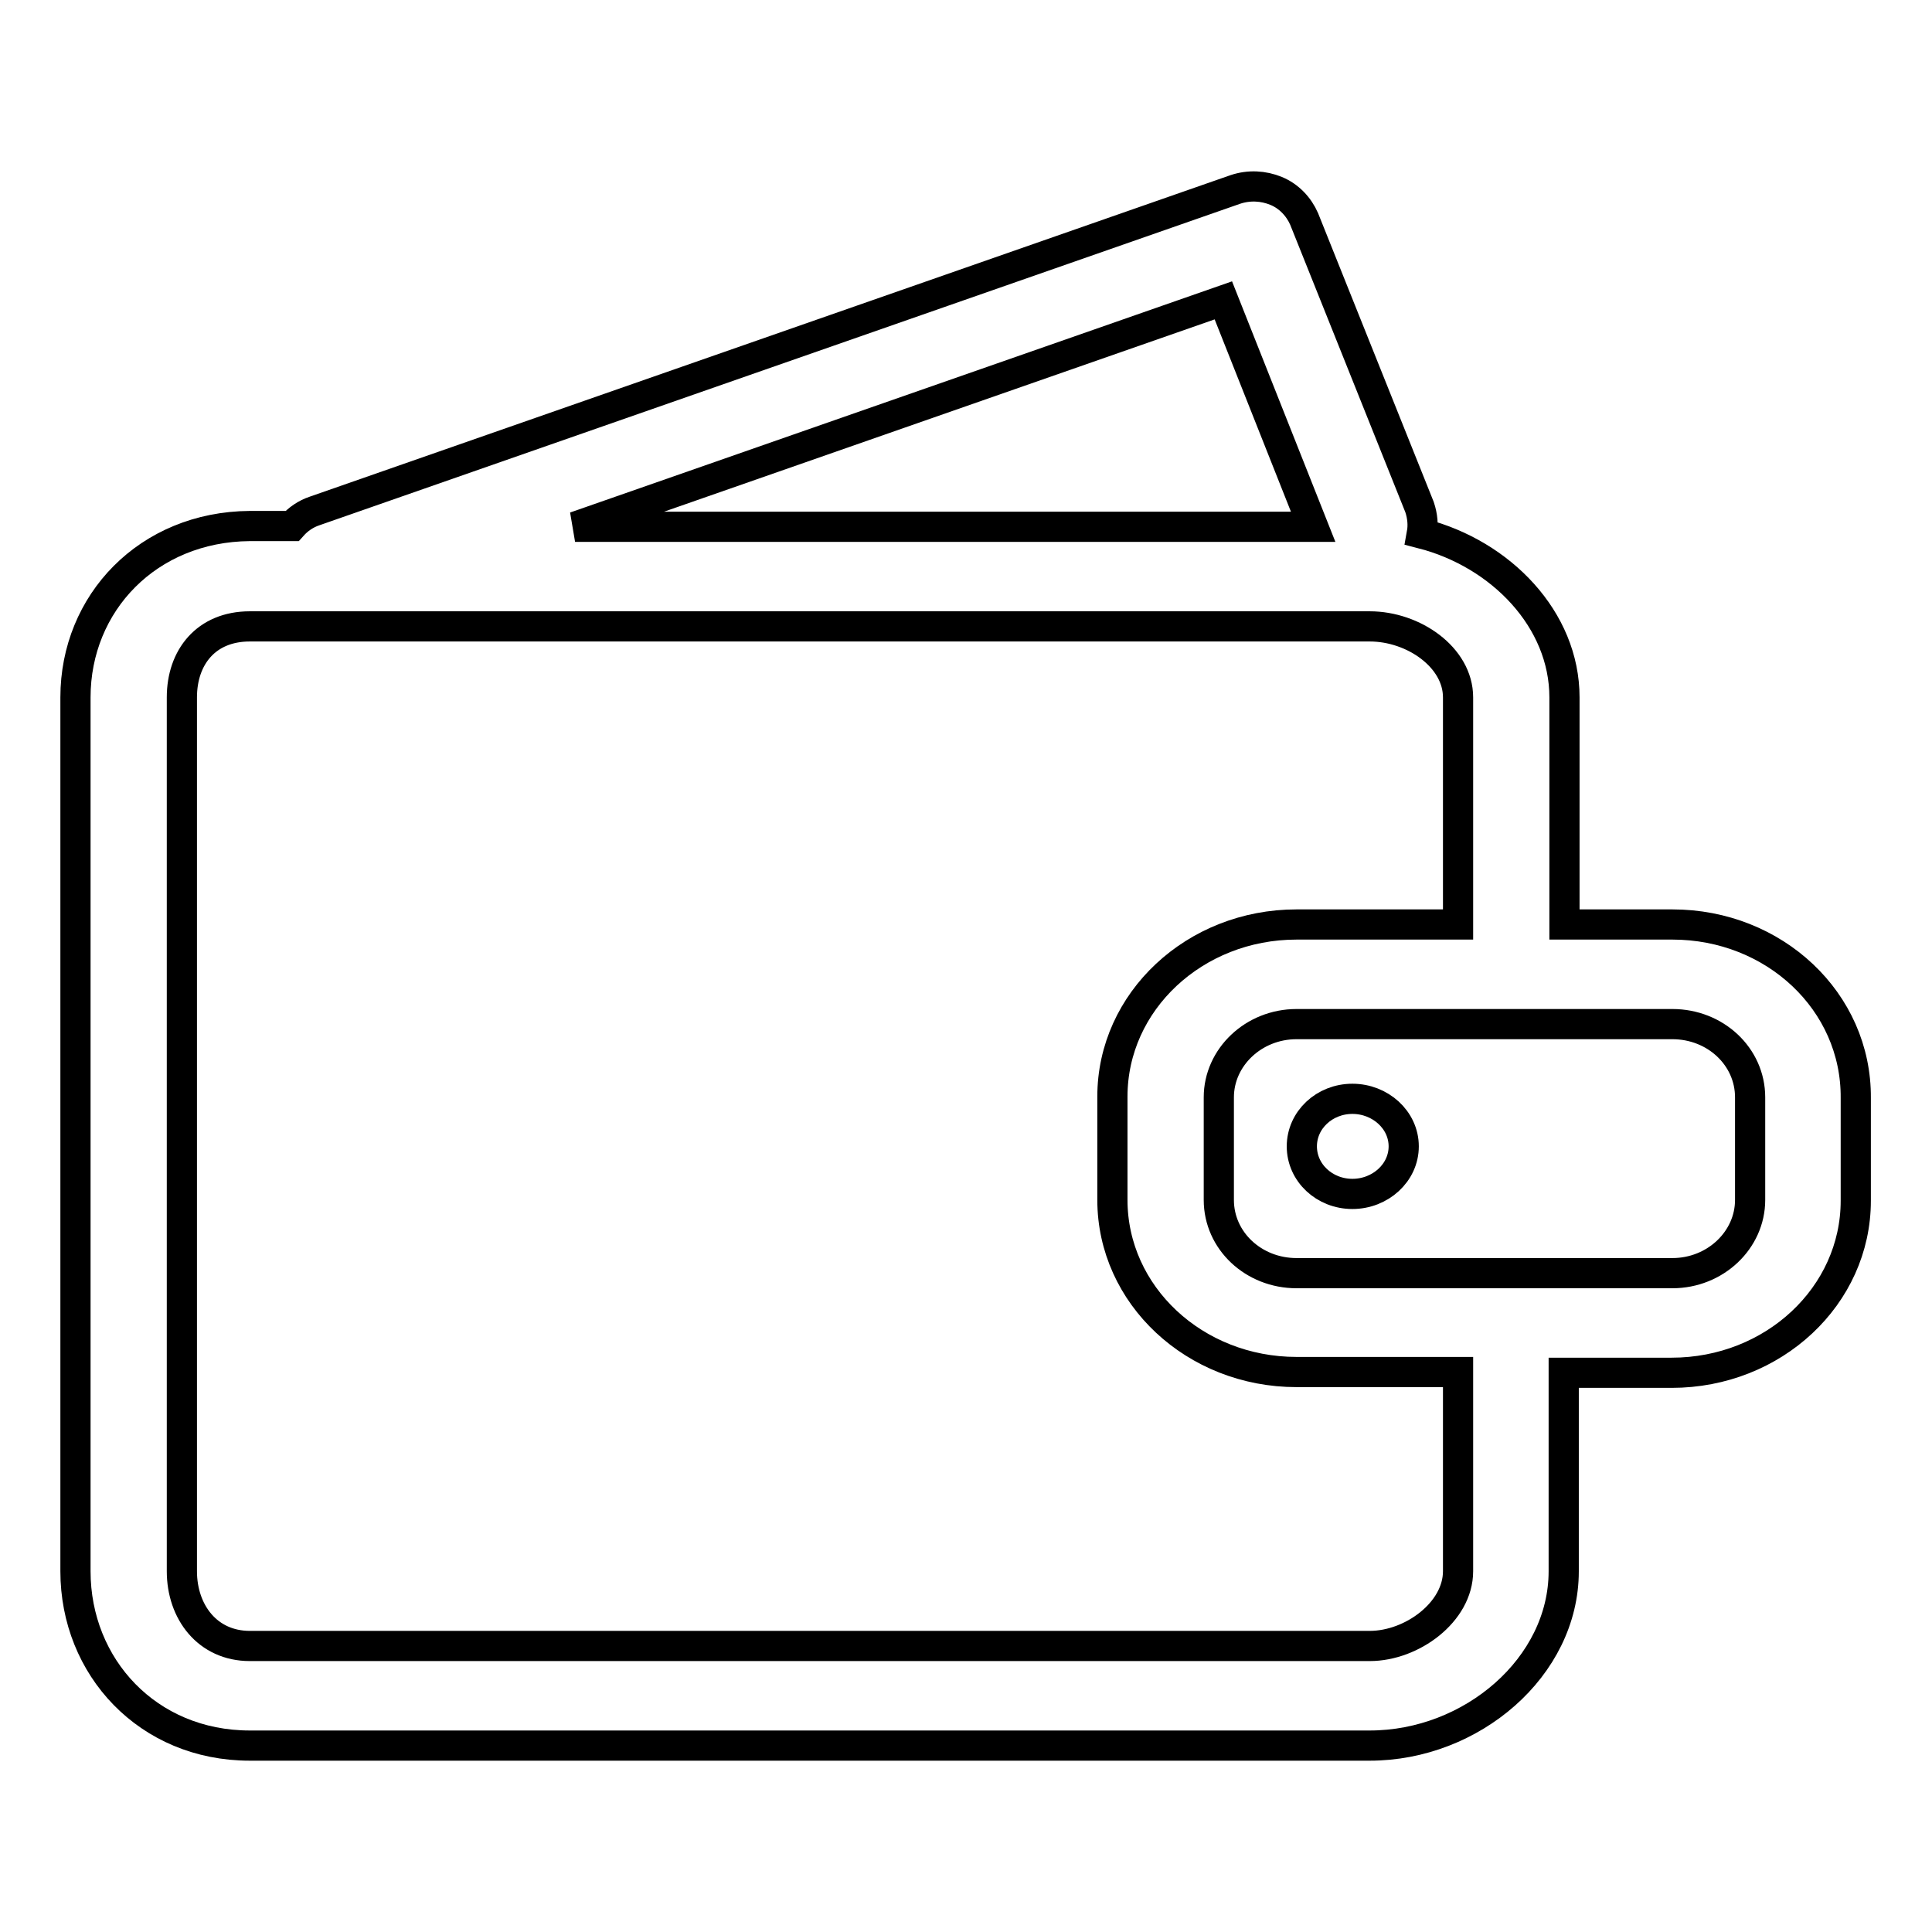 <?xml version="1.0" encoding="utf-8"?>
<!-- Svg Vector Icons : http://www.onlinewebfonts.com/icon -->
<!DOCTYPE svg PUBLIC "-//W3C//DTD SVG 1.1//EN" "http://www.w3.org/Graphics/SVG/1.1/DTD/svg11.dtd">
<svg version="1.1" xmlns="http://www.w3.org/2000/svg" xmlns:xlink="http://www.w3.org/1999/xlink" x="0px" y="0px" viewBox="0 0 256 256" enable-background="new 0 0 256 256" xml:space="preserve">
<g> <path stroke-width="4" fill-opacity="0" stroke="#000000"  d="M221.6,122.5h-14.3V92.4c0-10.3-8.4-19-18.9-21.7c0.2-1.1,0.1-2.3-0.3-3.5L172.8,29c-0.7-1.6-2-3-3.7-3.7 s-3.6-0.8-5.4-0.2l-122,42.6c-1.2,0.4-2.2,1.1-3,2h-5.6C19.6,69.8,10,79.9,10,92.4v115.8c0,12.7,9.6,23.1,23.1,23.1h148.4 c13.5,0,25.7-10.4,25.7-23.1v-26.3h14.3c13.5,0,24.4-10.2,24.4-22.8v-13.6C246,132.7,235.1,122.5,221.6,122.5L221.6,122.5z  M162.1,39.8l11.9,30H76.2L162.1,39.8L162.1,39.8z M193.2,208.2c0,5.4-6.1,9.9-11.7,9.9H33.1c-5.6,0-9-4.5-9-9.9V92.4 c0-5.3,3.2-9.4,9-9.4h148.4c5.8,0,11.7,4.1,11.7,9.4v30.1h-21.4c-13.5,0-24.4,10.2-24.4,22.8V159c0,12.6,10.9,22.8,24.4,22.8h21.4 V208.2z M231.9,159c0,5.3-4.6,9.7-10.3,9.7h-49.8c-5.7,0-10.3-4.3-10.3-9.7v-13.6c0-5.3,4.6-9.7,10.3-9.7h49.8 c5.7,0,10.3,4.3,10.3,9.7V159z M179.2,145.6c-3.7,0-6.7,2.8-6.7,6.3c0,3.5,3,6.3,6.7,6.3c3.7,0,6.8-2.8,6.8-6.3 C186,148.4,182.9,145.6,179.2,145.6z"/></g>
</svg>